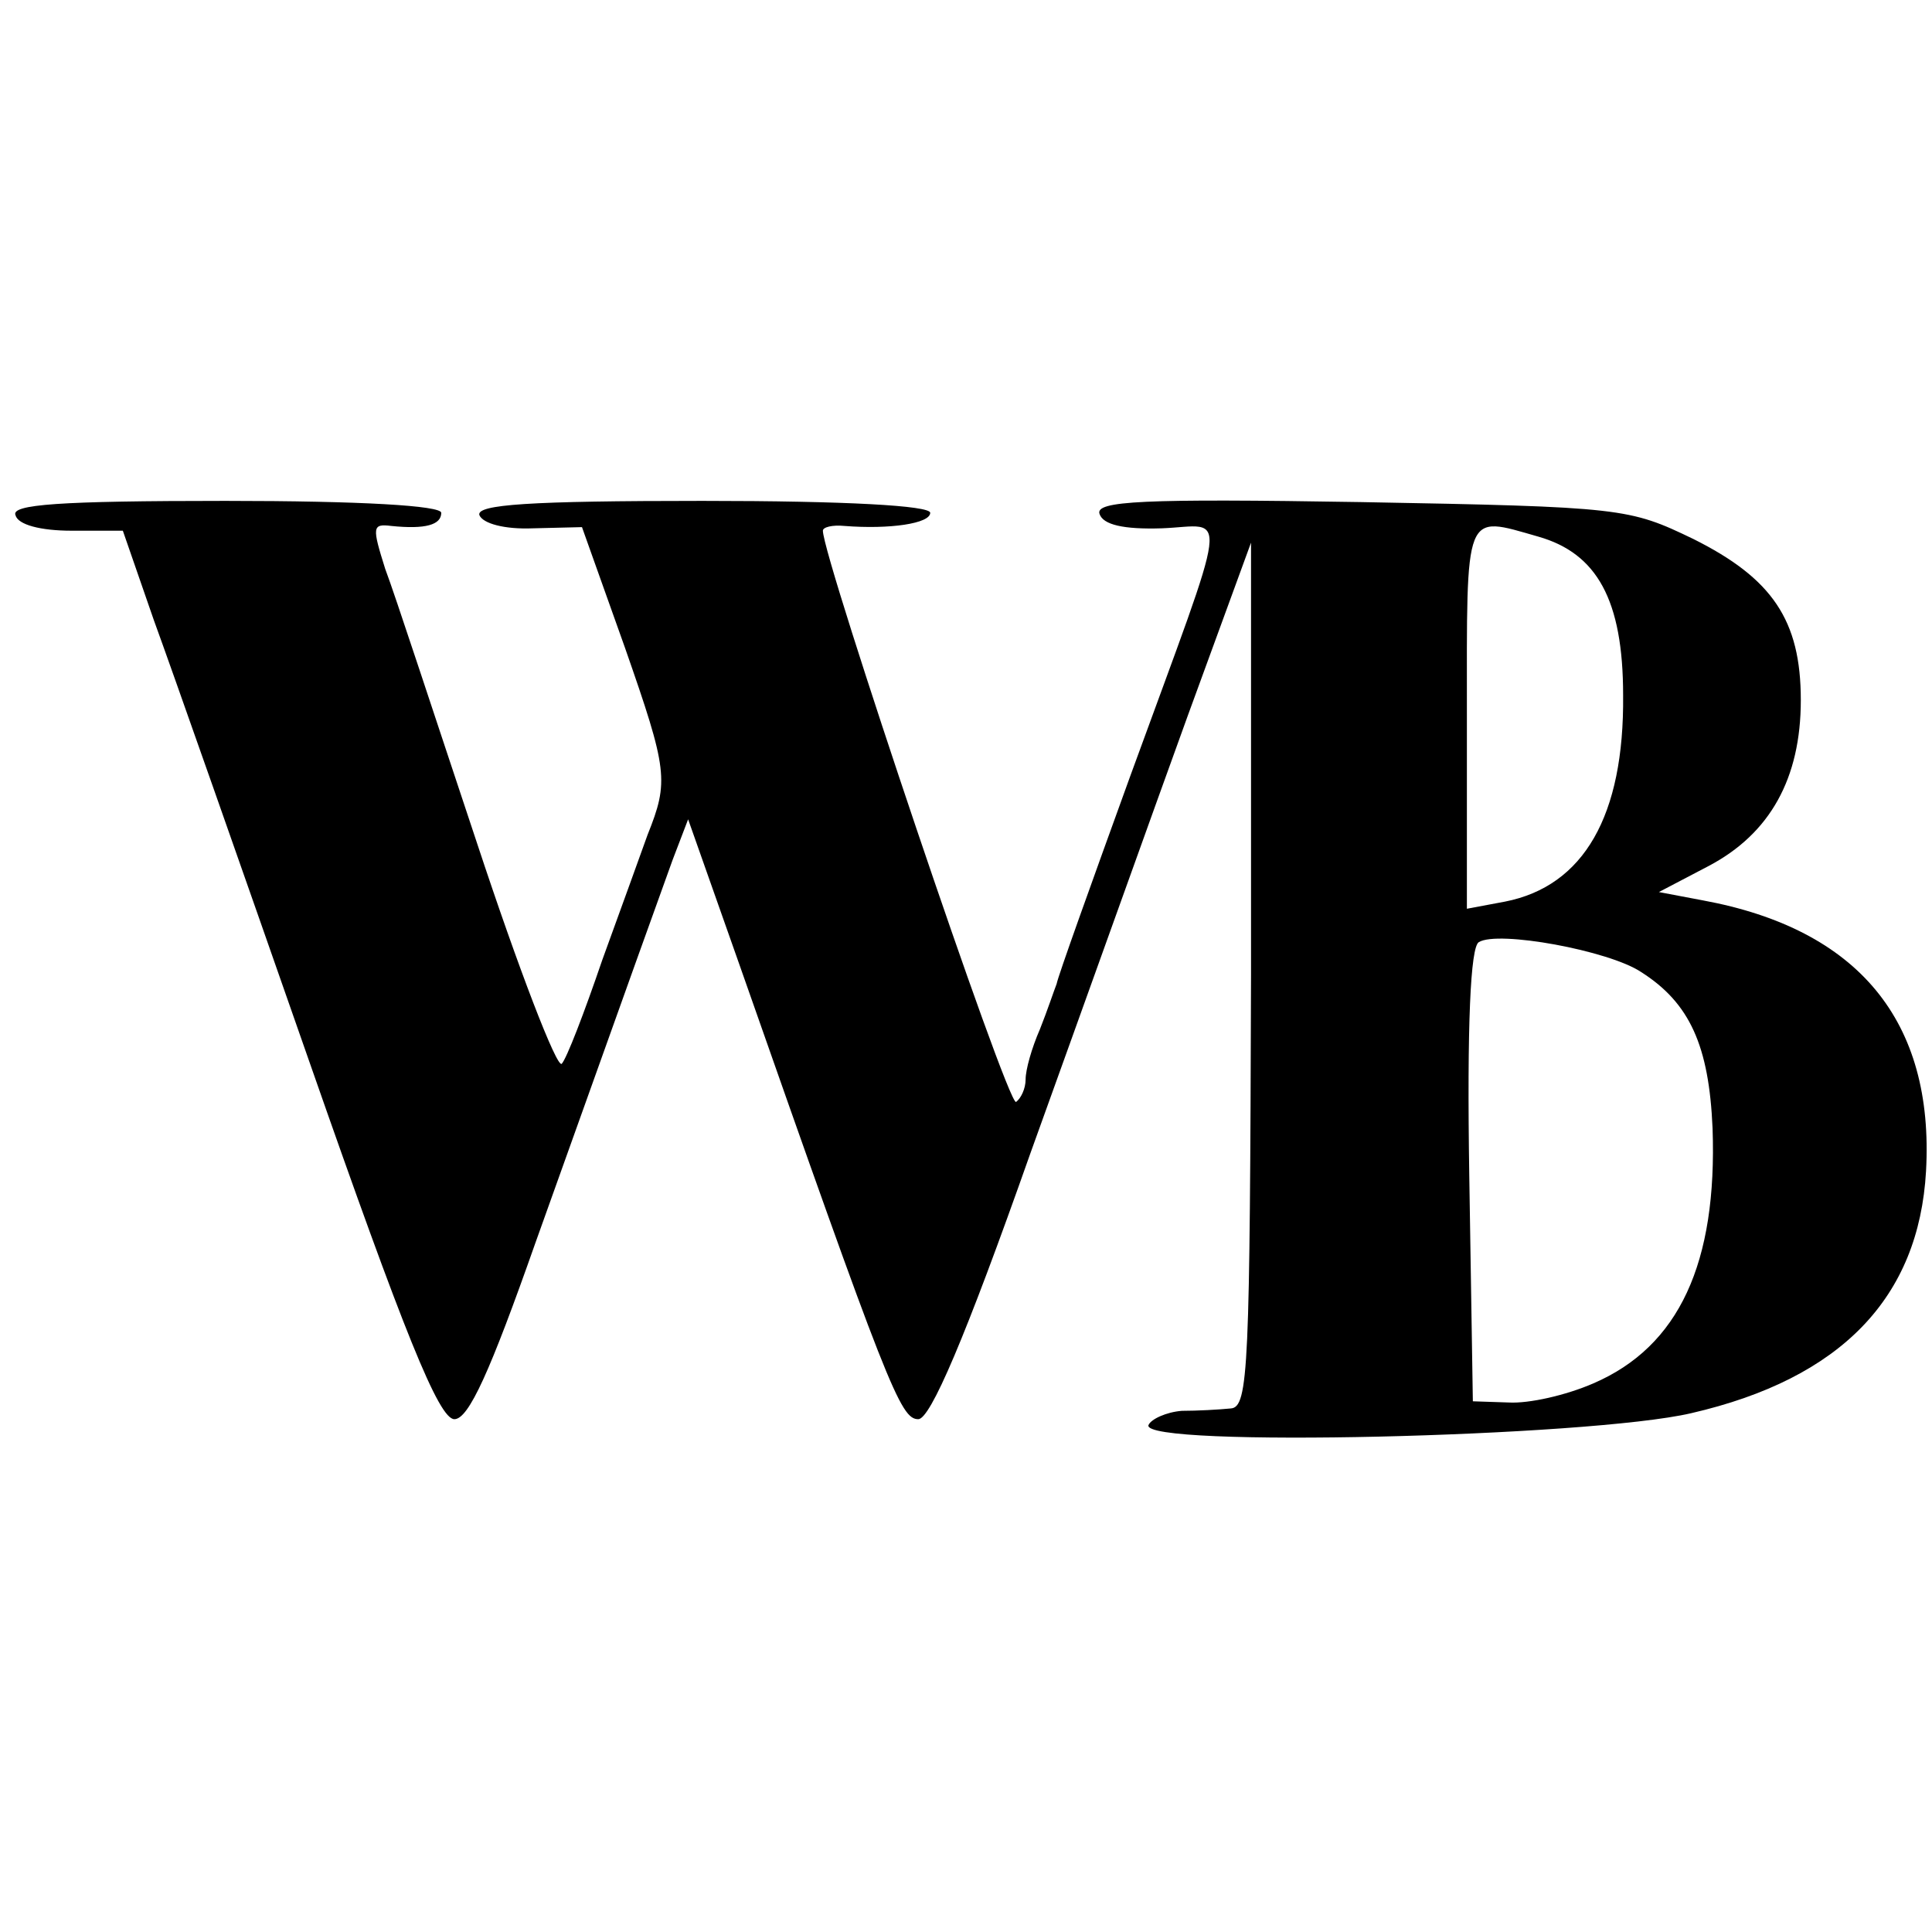 <?xml version="1.0" standalone="no"?>
<!DOCTYPE svg PUBLIC "-//W3C//DTD SVG 20010904//EN"
 "http://www.w3.org/TR/2001/REC-SVG-20010904/DTD/svg10.dtd">
<svg version="1.0" xmlns="http://www.w3.org/2000/svg"
 width="162pt" height="162pt" viewBox="0 0 162 162"
 preserveAspectRatio="xMidYMid meet">
<g transform="translate(0,162) scale(0.1,-0.1)"
fill="#000000" stroke="none">
<path d="M13 1188 c2 -8 21 -13 47 -13 l43 0 26 -75 c15 -41 74 -209 131 -372
79 -226 108 -298 121 -298 12 0 30 40 68 148 84 235 102 285 115 321 l13 34
42 -119 c126 -359 136 -384 151 -384 10 0 39 67 94 223 44 122 103 287 132
367 l53 145 0 -362 c-1 -330 -2 -363 -17 -364 -10 -1 -28 -2 -41 -2 -13 -1
-26 -7 -28 -12 -6 -19 369 -10 455 10 126 29 191 97 197 203 7 126 -57 203
-187 227 l-37 7 42 22 c51 27 77 73 77 139 0 67 -24 102 -90 135 -54 26 -59
27 -279 31 -183 3 -223 1 -219 -10 3 -9 20 -13 52 -12 56 2 59 26 -26 -207
-33 -91 -61 -169 -62 -175 -2 -5 -8 -23 -14 -38 -7 -16 -12 -34 -12 -42 0 -8
-4 -16 -8 -19 -7 -4 -162 456 -162 479 0 3 8 5 18 4 38 -3 72 2 72 11 0 6 -70
10 -191 10 -145 0 -190 -3 -187 -12 3 -7 21 -12 45 -11 l41 1 36 -101 c36
-103 37 -112 19 -157 -5 -14 -22 -61 -38 -105 -15 -44 -30 -83 -34 -87 -4 -4
-36 79 -71 185 -35 105 -69 209 -77 230 -11 35 -11 38 5 36 29 -3 42 1 42 11
0 6 -67 10 -181 10 -140 0 -180 -3 -176 -12z m1277 -18 c49 -14 71 -53 71
-133 1 -101 -33 -160 -99 -173 l-32 -6 0 161 c0 175 -3 169 60 151z m86 -365
c41 -26 57 -62 60 -131 4 -113 -28 -183 -100 -214 -23 -10 -54 -17 -71 -16
l-30 1 -3 189 c-2 127 1 192 8 196 16 10 109 -7 136 -25z"/>
</g>
</svg>
